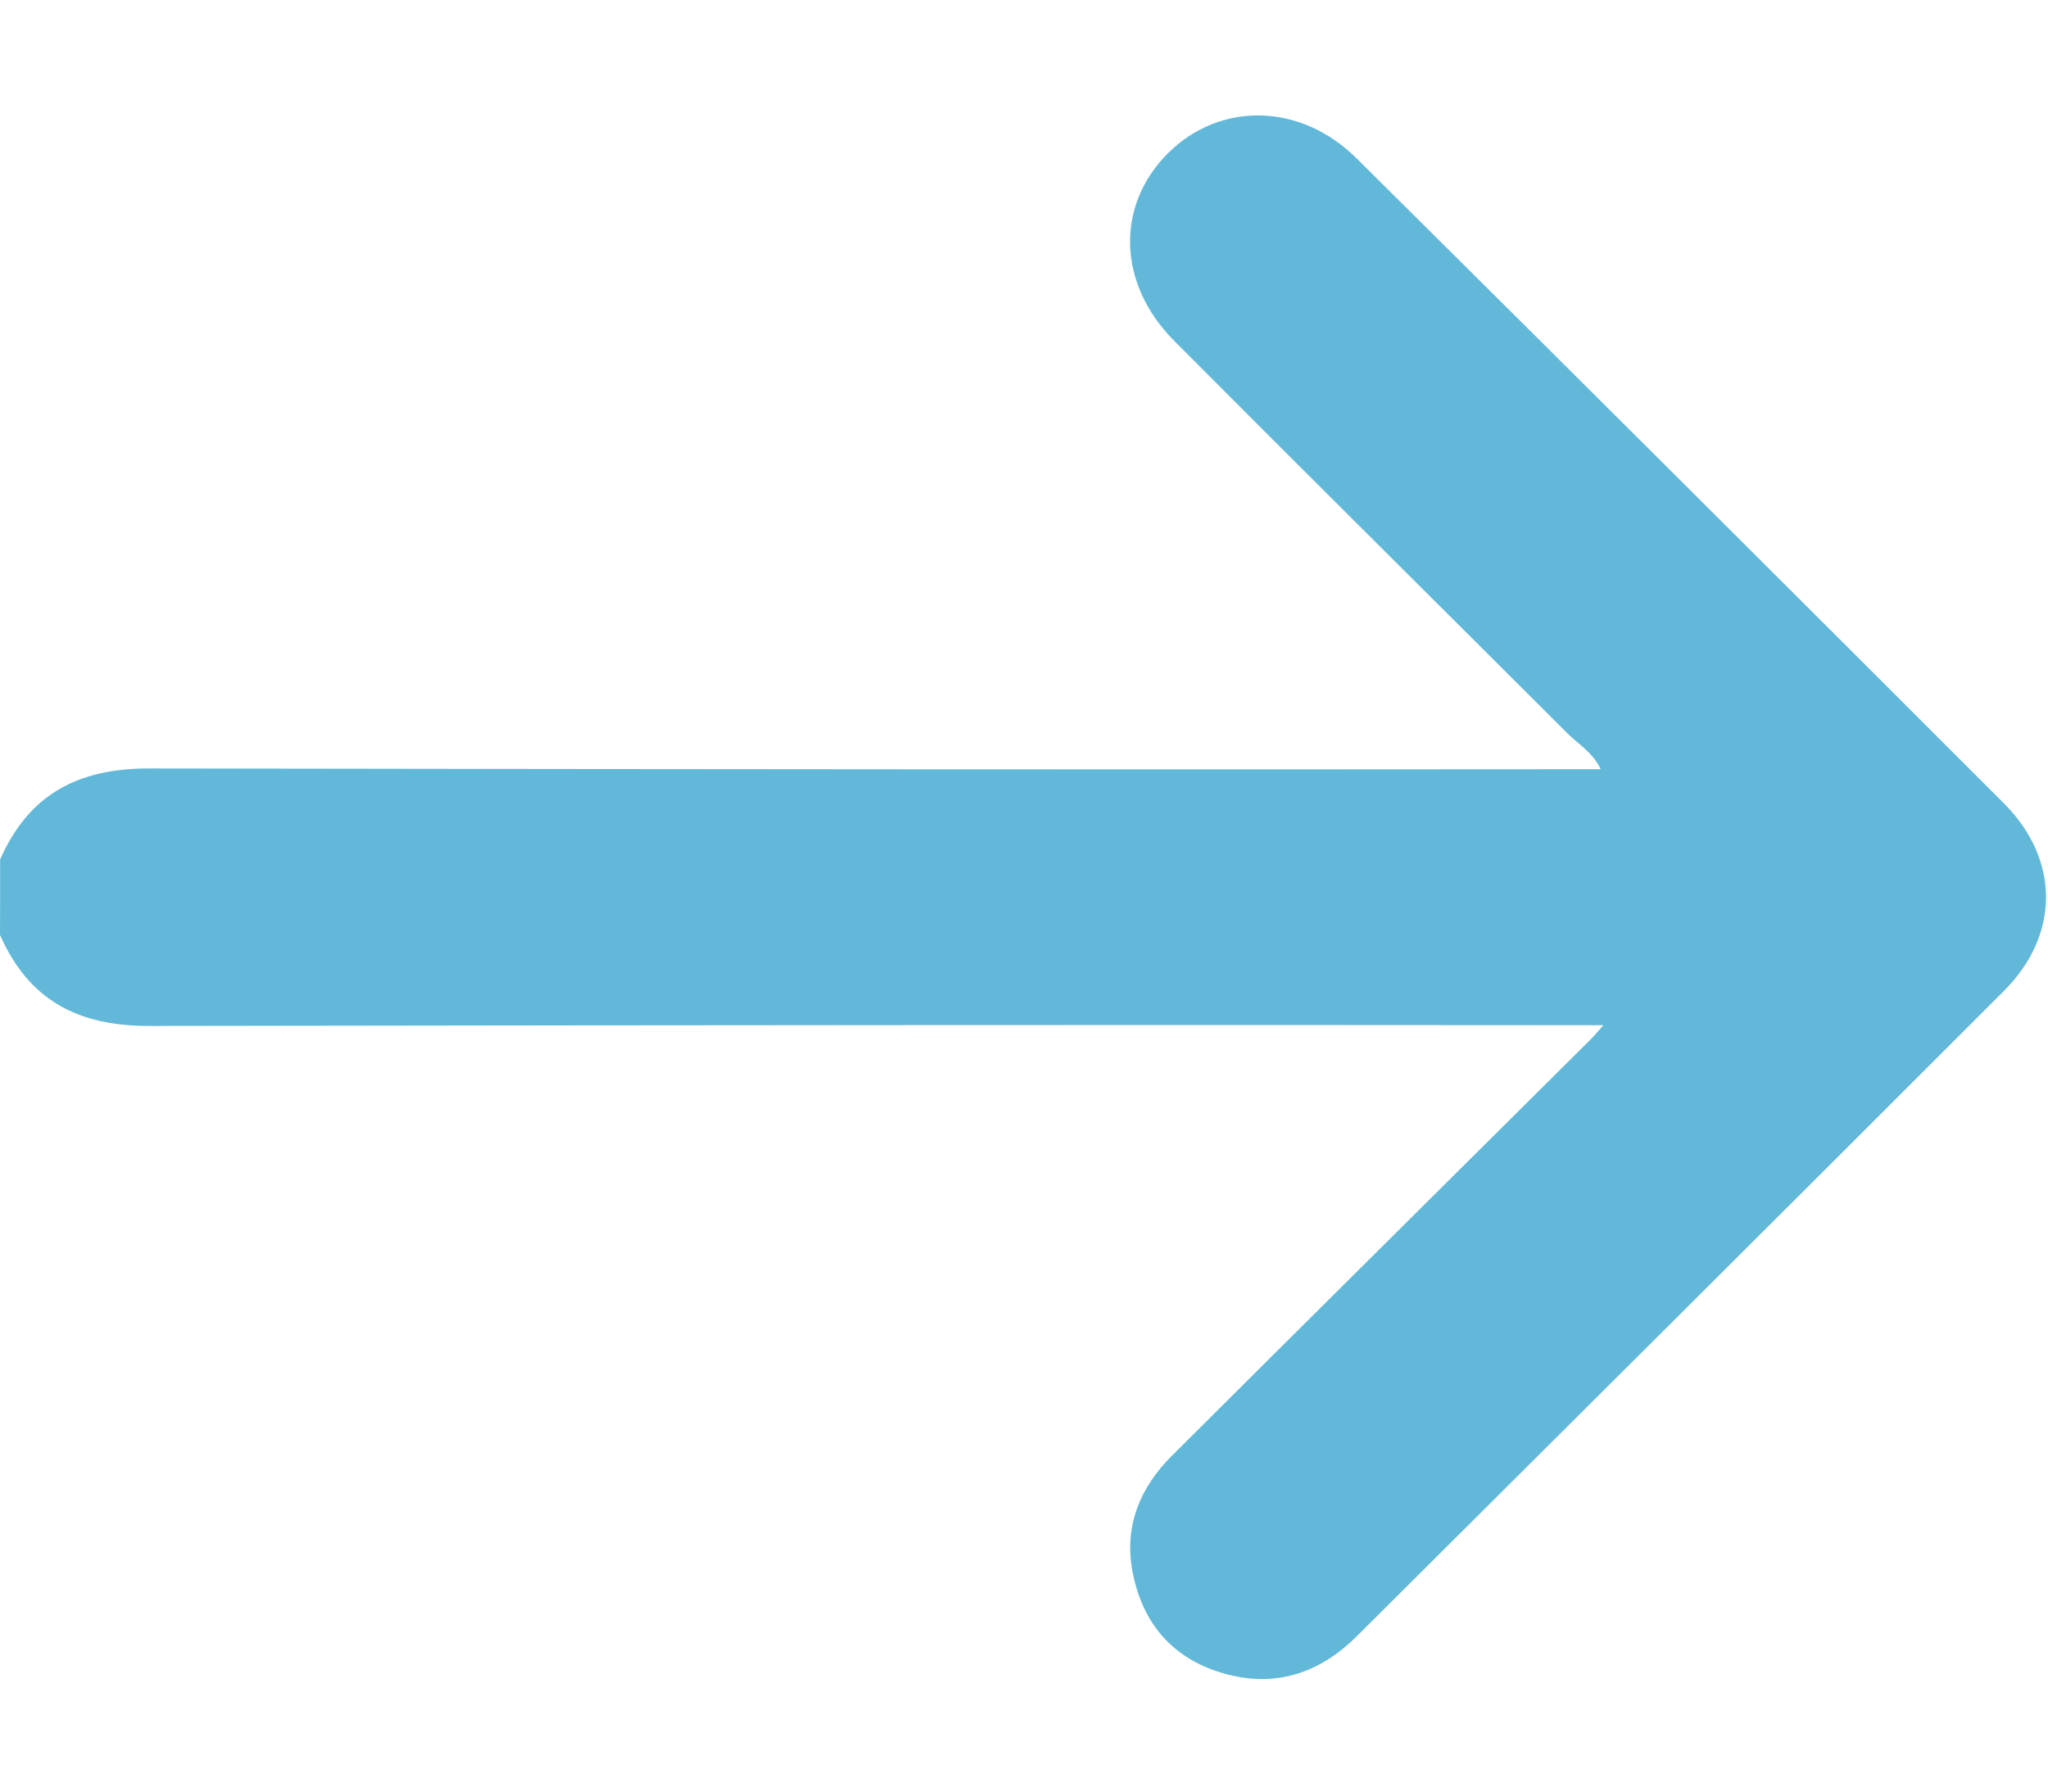 <?xml version="1.0" encoding="UTF-8"?>
<svg width="16px" height="14px" viewBox="0 0 16 14" version="1.1" xmlns="http://www.w3.org/2000/svg" xmlns:xlink="http://www.w3.org/1999/xlink">
    <title>arrow blue</title>
    <g id="Web-portal-update" stroke="none" stroke-width="1" fill="none" fill-rule="evenodd">
        <g id="1.-Home" transform="translate(-648, -2916)" fill="#62B8D9" fill-rule="nonzero">
            <g id="Group-19" transform="translate(59, 2903)">
                <g id="Group-24" transform="translate(494, 8)">
                    <g id="arrow-blue" transform="translate(95, 5.902)">
                        <path d="M0.001,5.814 C0.225,5.307 0.605,5.102 1.167,5.103 C5.654,5.11 9.326,5.112 12.182,5.109 C12.28,5.109 12.377,5.109 12.506,5.109 C12.439,4.973 12.33,4.913 12.248,4.831 C11.224,3.808 10.195,2.788 9.174,1.762 C8.729,1.316 8.715,0.703 9.126,0.294 C9.531,-0.108 10.159,-0.101 10.598,0.335 C12.288,2.012 13.973,3.692 15.656,5.376 C16.093,5.814 16.095,6.402 15.656,6.841 C13.974,8.525 12.286,10.204 10.6,11.884 C10.296,12.187 9.934,12.295 9.522,12.163 C9.136,12.039 8.915,11.757 8.845,11.364 C8.784,11.015 8.91,10.718 9.155,10.474 C10.244,9.388 11.336,8.305 12.426,7.221 C12.449,7.199 12.469,7.174 12.527,7.109 C12.393,7.109 12.3,7.109 12.207,7.109 C9.34,7.106 5.659,7.108 1.166,7.115 C0.604,7.116 0.224,6.911 0,6.404 C0.001,6.207 0.001,6.011 0.001,5.814 Z" id="Path"></path>
                    </g>
                </g>
            </g>
        </g>
    </g>
</svg>